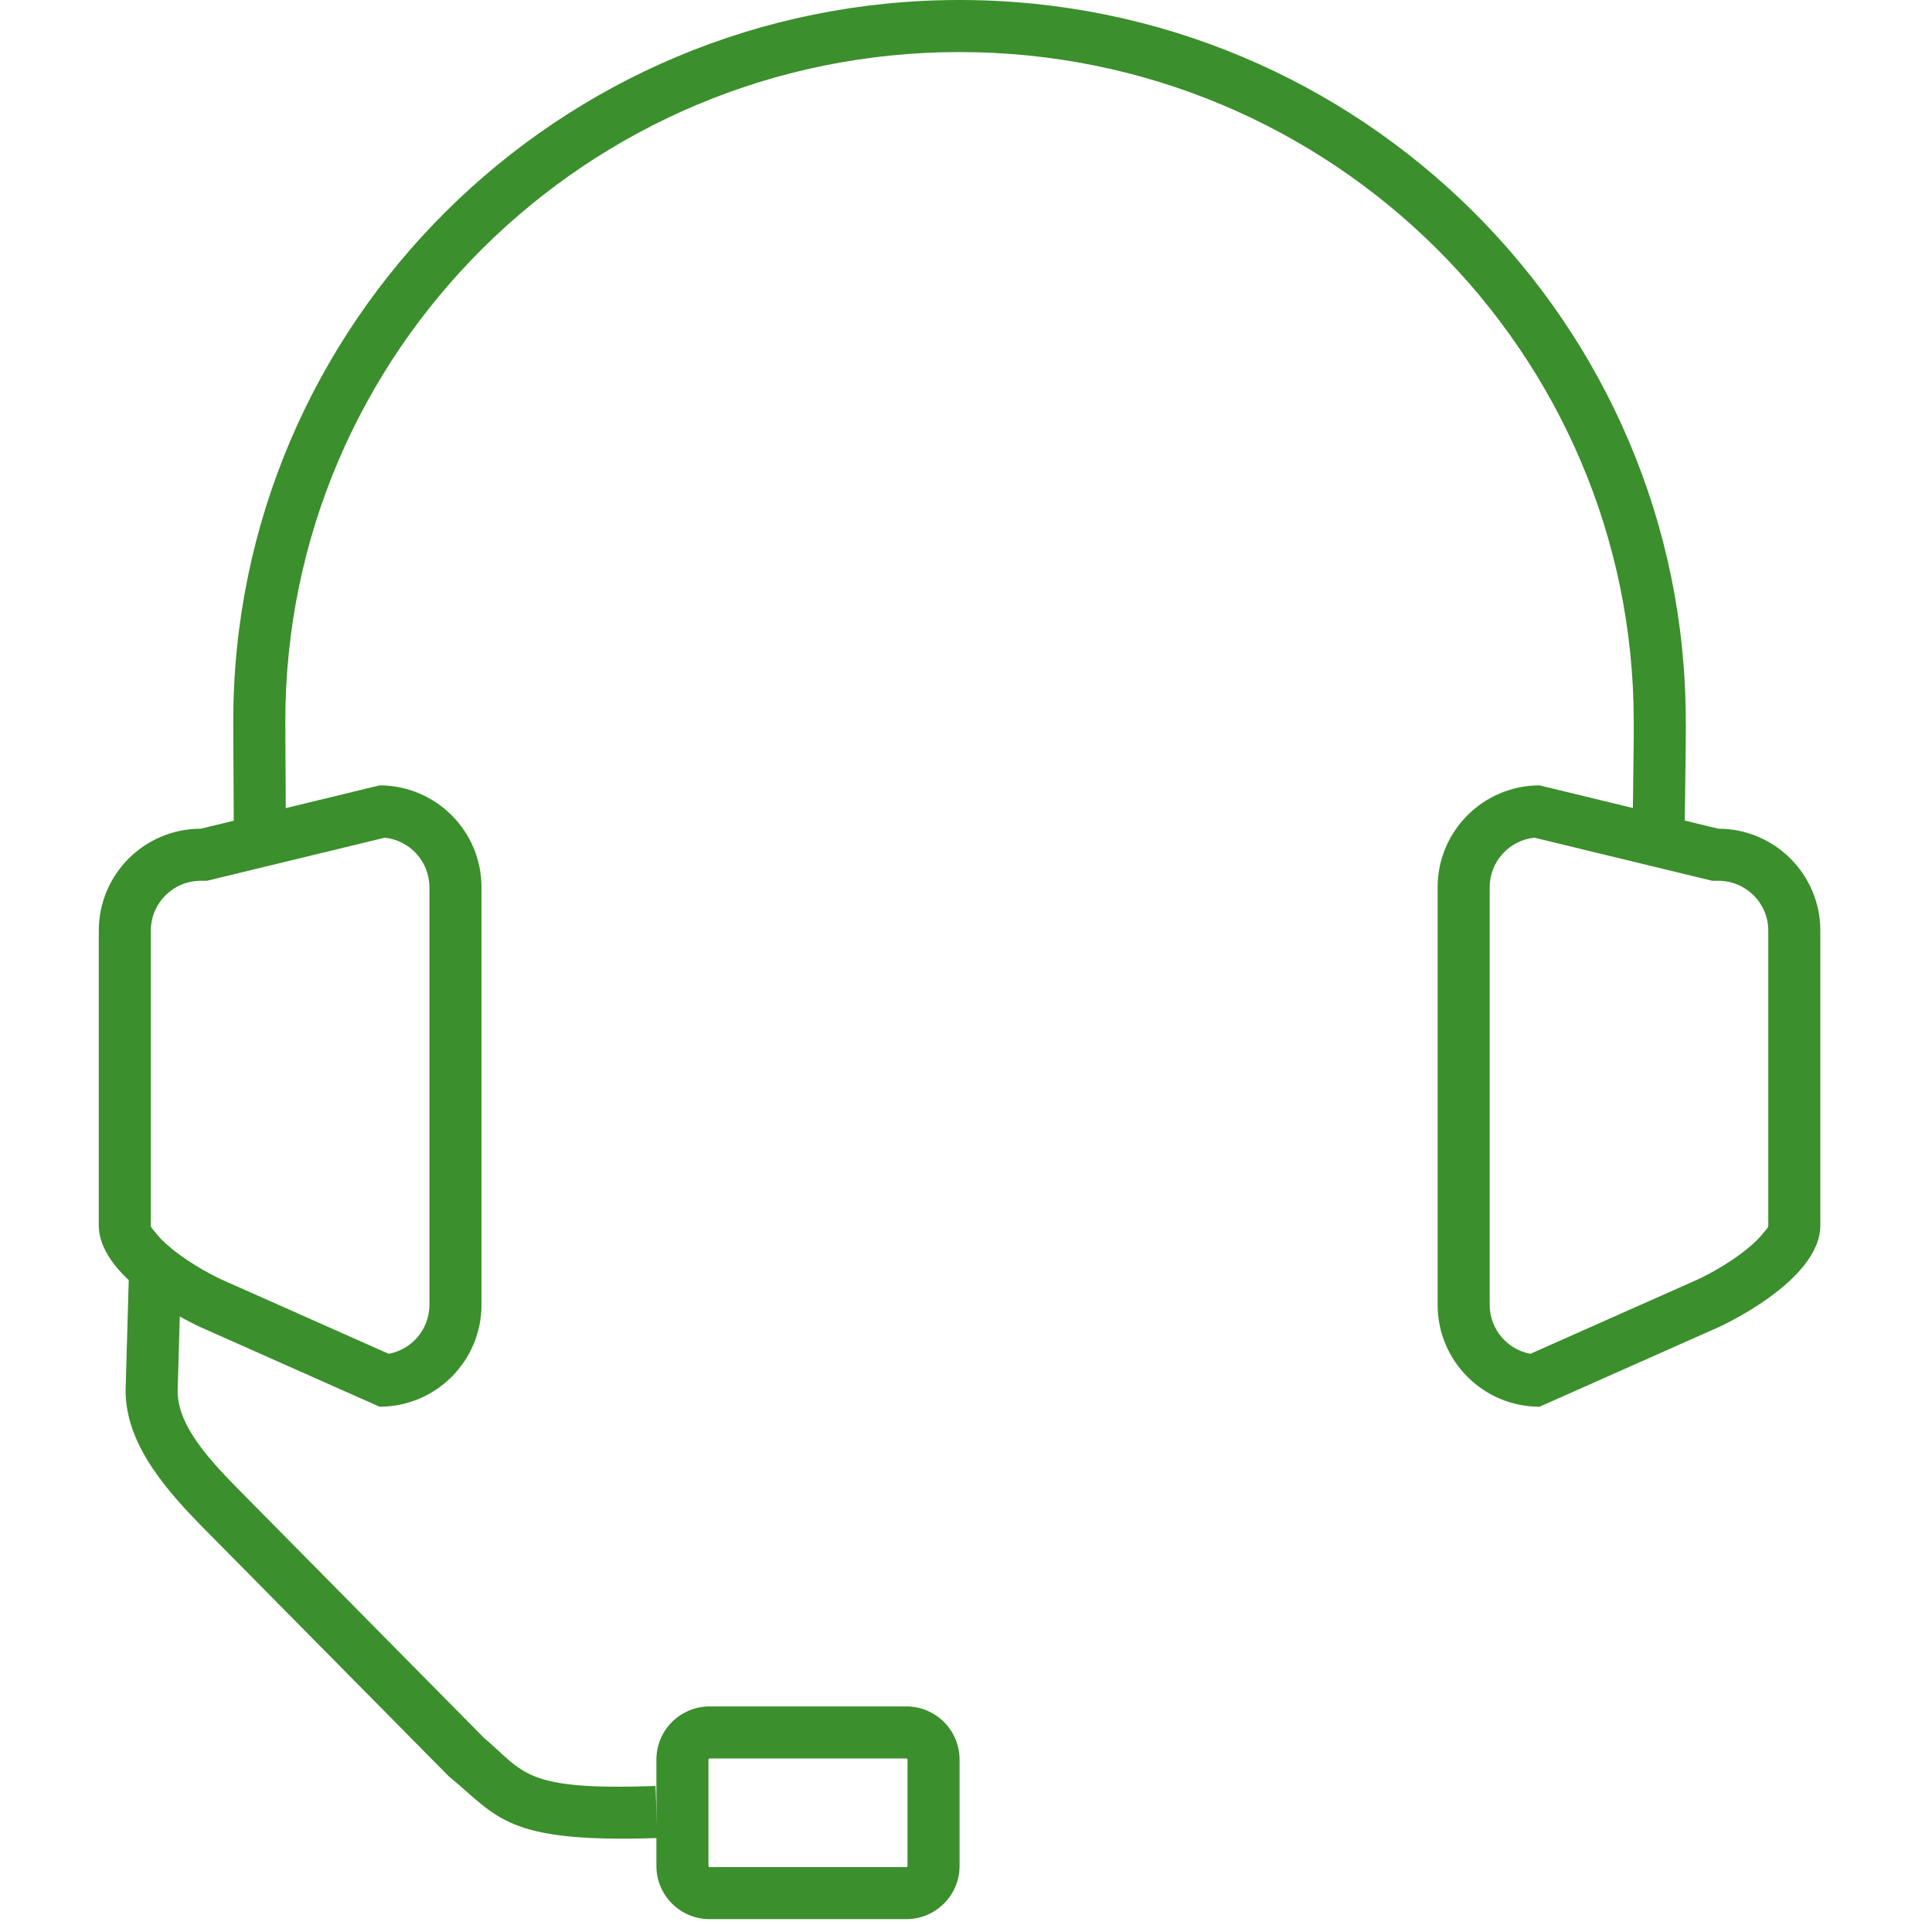 <?xml version="1.0" encoding="UTF-8" standalone="no"?><!DOCTYPE svg PUBLIC "-//W3C//DTD SVG 1.1//EN" "http://www.w3.org/Graphics/SVG/1.1/DTD/svg11.dtd"><svg width="100%" height="100%" viewBox="0 0 300 300" version="1.1" xmlns="http://www.w3.org/2000/svg" xmlns:xlink="http://www.w3.org/1999/xlink" xml:space="preserve" xmlns:serif="http://www.serif.com/" style="fill-rule:evenodd;clip-rule:evenodd;stroke-linejoin:round;stroke-miterlimit:2;"><g id="Kontakt--Hotline" serif:id="Kontakt/ Hotline"><g><path d="M253.688,114.411c-0.035,4.511 -0.177,13.851 -0.177,13.851l8.082,0.123c-0,-0 0.2,-13.255 0.186,-15.936c-0,-0.159 -0.007,-0.312 -0.021,-0.459l0.008,0.013c0,-61.808 -50.524,-112.003 -112.773,-112.003c-62.249,0 -112.773,50.195 -112.773,112.003c-0,0.041 0.08,16.341 0.08,16.341l8.084,-0.04c-0,-0 -0.081,-16.26 -0.081,-16.301c0,-57.363 46.918,-103.92 104.69,-103.92c57.772,0 104.69,46.557 104.69,103.92l0,2.406l0.005,0.002Z" style="fill:#3b8f2c;"/><path d="M19.992,198.769l-0.464,16.217c-0.446,8.232 5.21,15.326 11.853,22.068l0.002,0.002c0.001,0.002 38.262,38.729 38.262,38.729l0.151,0.126c3.92,3.262 6.056,5.749 10.206,7.416c4.043,1.623 10.107,2.492 22.064,2.08l-0.279,-8.079c-10.161,0.351 -15.337,-0.123 -18.772,-1.502c-3.273,-1.315 -4.852,-3.441 -7.894,-5.999c0.001,0.001 -37.984,-38.448 -37.984,-38.448c-2.692,-2.732 -5.291,-5.471 -7.148,-8.378c-1.525,-2.387 -2.546,-4.871 -2.387,-7.612l0.003,-0.059c0.002,-0.059 0.467,-16.33 0.467,-16.33l-8.08,-0.231Z" style="fill:#3b8f2c;"/><path d="M149,273.23c0,-4.558 -3.7,-8.257 -8.257,-8.257l-30.56,-0c-4.557,-0 -8.257,3.699 -8.257,8.257l0,16.513c0,4.557 3.7,8.257 8.257,8.257l30.56,-0c4.557,-0 8.257,-3.7 8.257,-8.257l0,-16.513Zm-8.083,-0l-0,16.513c-0,0.096 -0.078,0.174 -0.174,0.174c0,-0 -30.56,-0 -30.56,-0c-0.096,-0 -0.173,-0.078 -0.173,-0.174c-0,0 -0,-16.513 -0,-16.513c-0,-0.096 0.077,-0.174 0.173,-0.174l30.56,-0c0.096,-0 0.174,0.078 0.174,0.174Z" style="fill:#3b8f2c;"/><path d="M74.766,137.779c-0,-8.735 -7.092,-15.826 -15.827,-15.826l-27.773,6.731c-8.735,-0 -15.826,7.091 -15.826,15.826l-0,45.758c-0,8.735 15.826,15.826 15.826,15.826l27.773,12.341c8.735,-0 15.827,-7.092 15.827,-15.827l-0,-64.829Zm-8.084,0l0,64.829c0,3.788 -2.726,6.945 -6.321,7.613c-0,-0 -25.897,-11.507 -25.897,-11.507c-0.207,-0.093 -4.682,-2.126 -8.276,-5.224c-0.776,-0.67 -1.514,-1.389 -2.104,-2.169c-0.271,-0.358 -0.661,-0.643 -0.661,-1.053l0,-45.758c0,-4.273 3.47,-7.743 7.743,-7.743l0.966,0l27.605,-6.69c3.899,0.4 6.945,3.698 6.945,7.702Z" style="fill:#3b8f2c;"/><path d="M223.234,137.779c0,-8.735 7.092,-15.826 15.827,-15.826l27.773,6.731c8.735,-0 15.826,7.091 15.826,15.826l0,45.758c0,8.735 -15.826,15.826 -15.826,15.826l-27.773,12.341c-8.735,-0 -15.827,-7.092 -15.827,-15.827l0,-64.829Zm8.084,0c-0,-4.004 3.045,-7.302 6.945,-7.702c0,-0 27.605,6.69 27.605,6.69l0.966,0c4.273,0 7.743,3.47 7.743,7.743l-0,45.758c-0,0.41 -0.39,0.695 -0.661,1.053c-0.59,0.78 -1.328,1.499 -2.104,2.169c-3.534,3.045 -7.918,5.062 -8.262,5.218c-0.014,0.006 -25.911,11.513 -25.911,11.513c-3.595,-0.668 -6.321,-3.825 -6.321,-7.613c-0,0 -0,-64.829 -0,-64.829Z" style="fill:#3b8f2c;"/></g></g></svg>